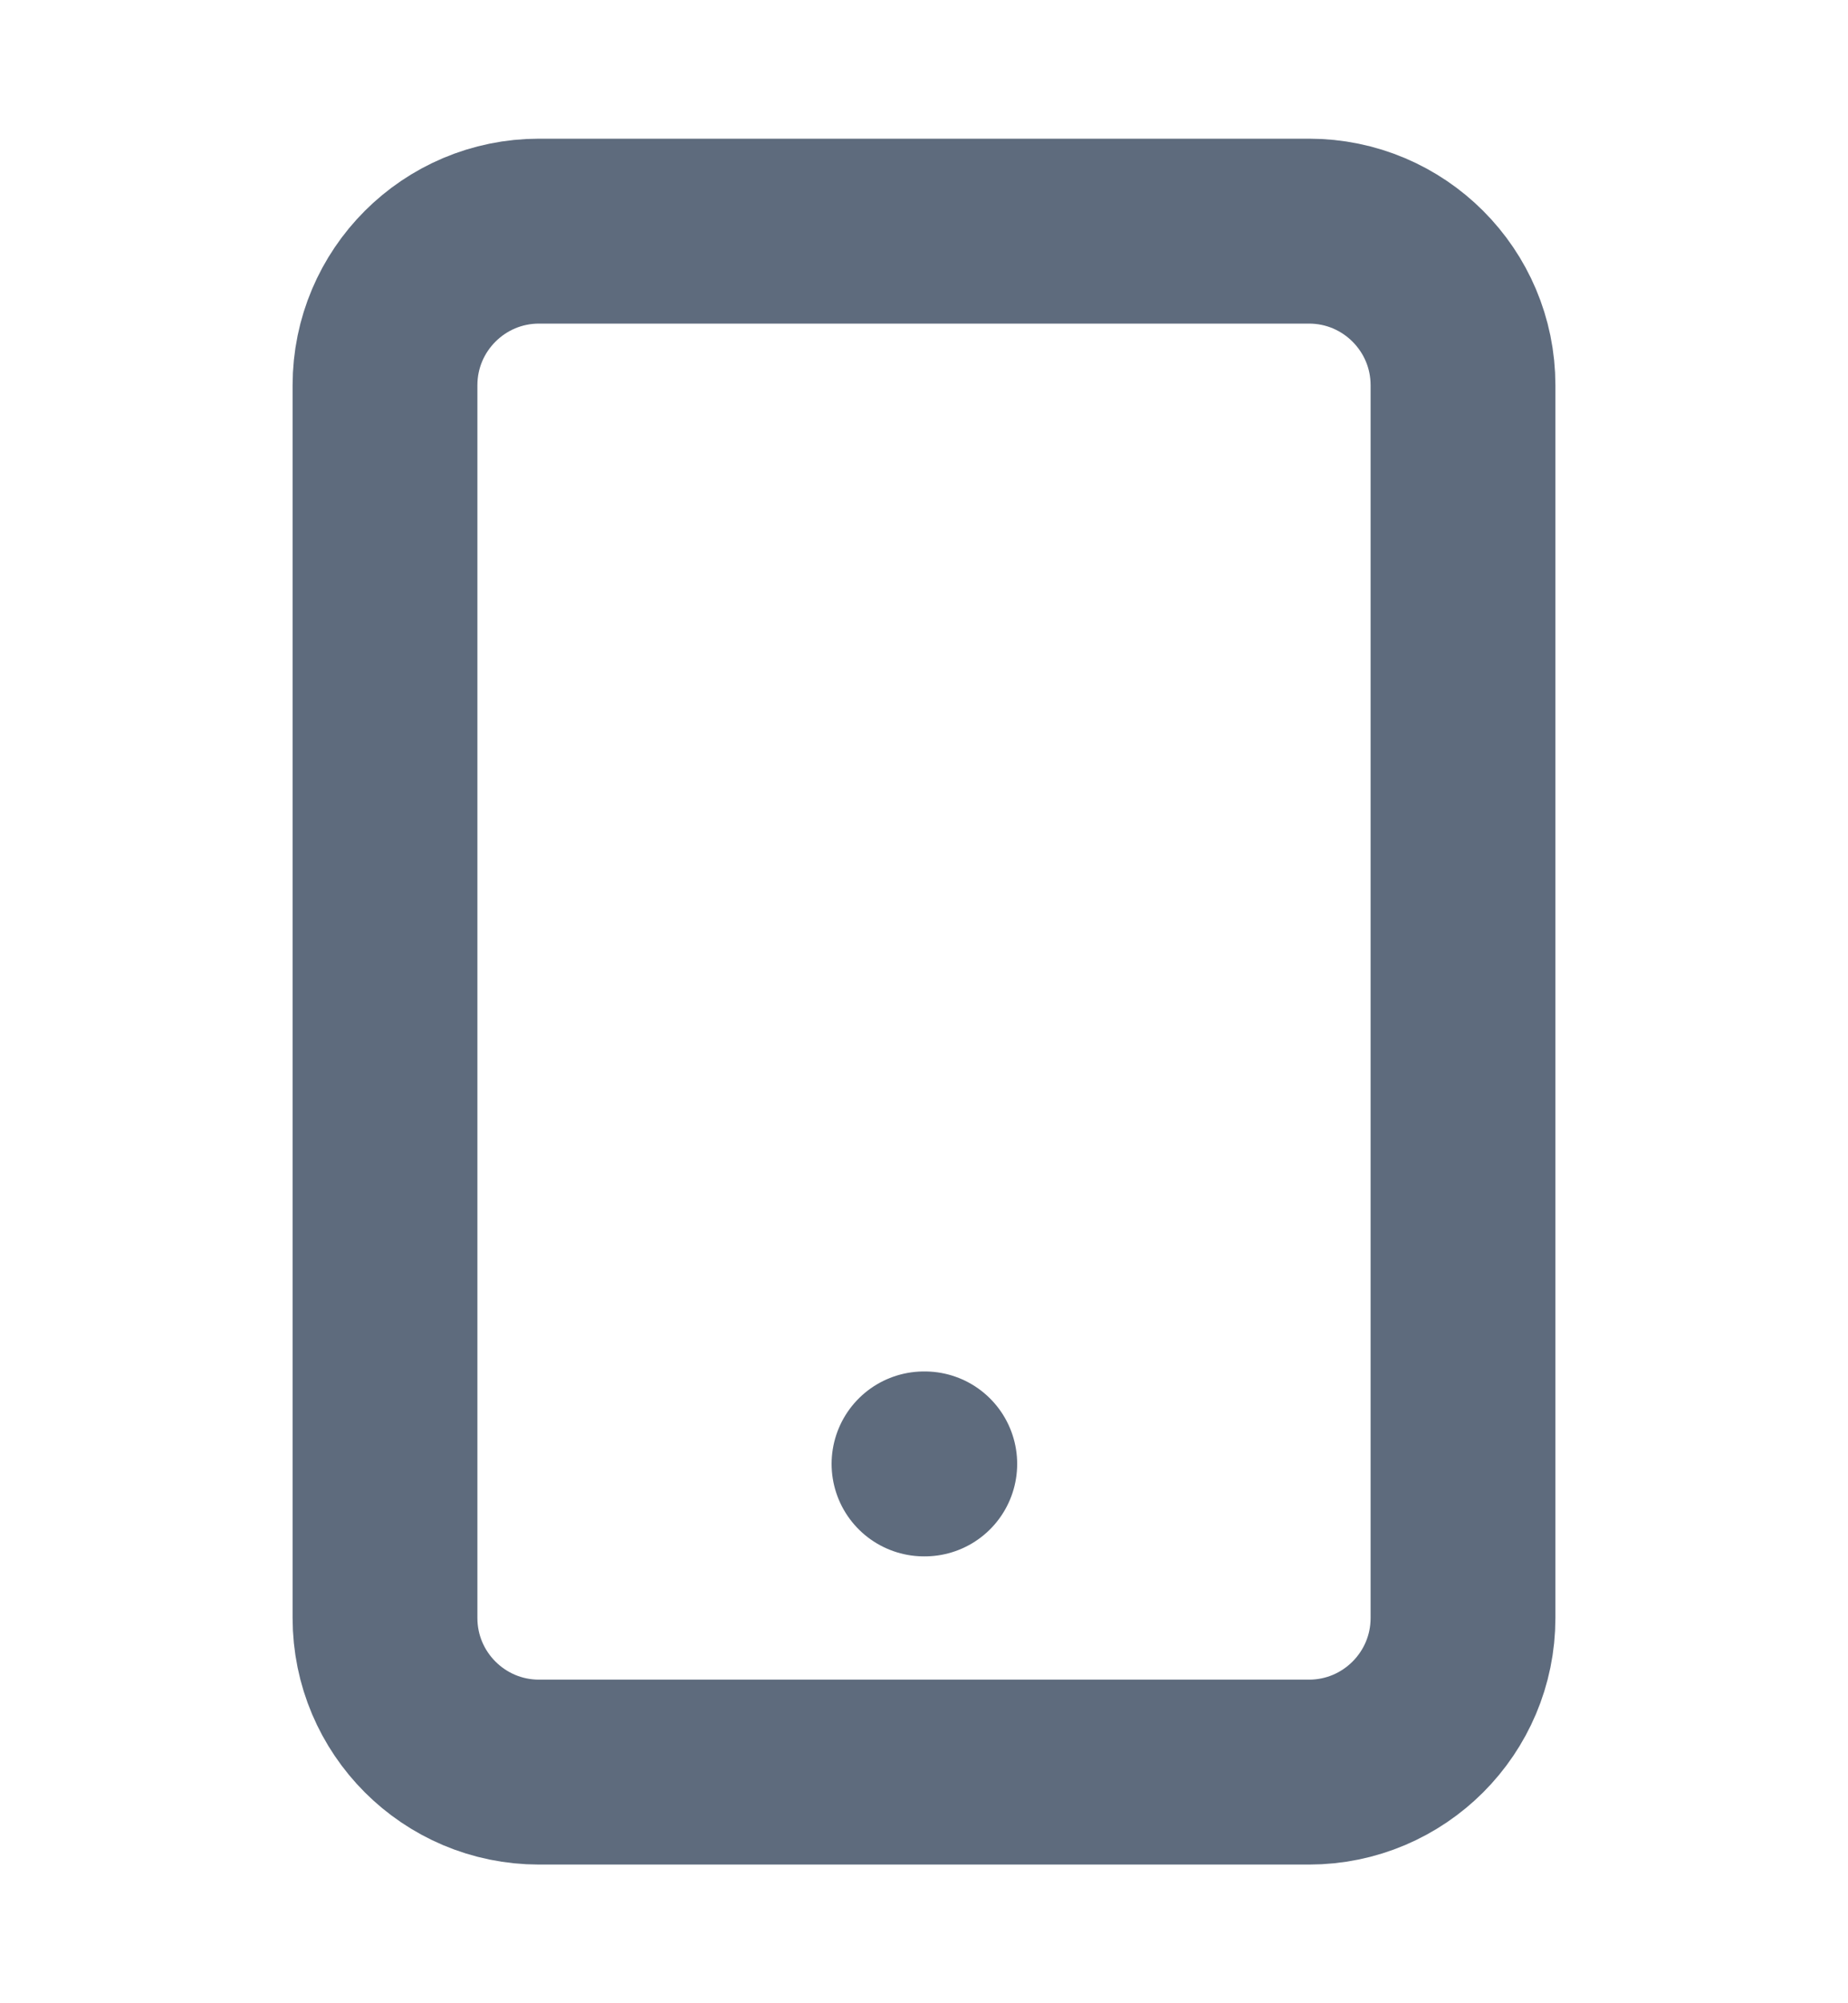 <svg xmlns="http://www.w3.org/2000/svg" width="12" height="13" viewBox="0 0 12 13" fill="none">
  <g clip-path="url(#clip0_3043_3148)">
    <path d="M8.5 1.5H3.5C2.948 1.5 2.5 1.948 2.5 2.5V10.5C2.5 11.052 2.948 11.5 3.5 11.5H8.5C9.052 11.5 9.5 11.052 9.5 10.5V2.5C9.5 1.948 9.052 1.5 8.5 1.5Z" stroke="#5E6B7D" stroke-width="1.2" stroke-linecap="round" stroke-linejoin="round"/>
    <path d="M6 9.5H6.005" stroke="#5E6B7D" stroke-width="1.2" stroke-linecap="round" stroke-linejoin="round"/>
  </g>
  <defs>
    <clipPath id="clip0_3043_3148">
      <rect width="12" height="12" fill="white" transform="translate(0 0.5)"/>
    </clipPath>
  </defs>
</svg>